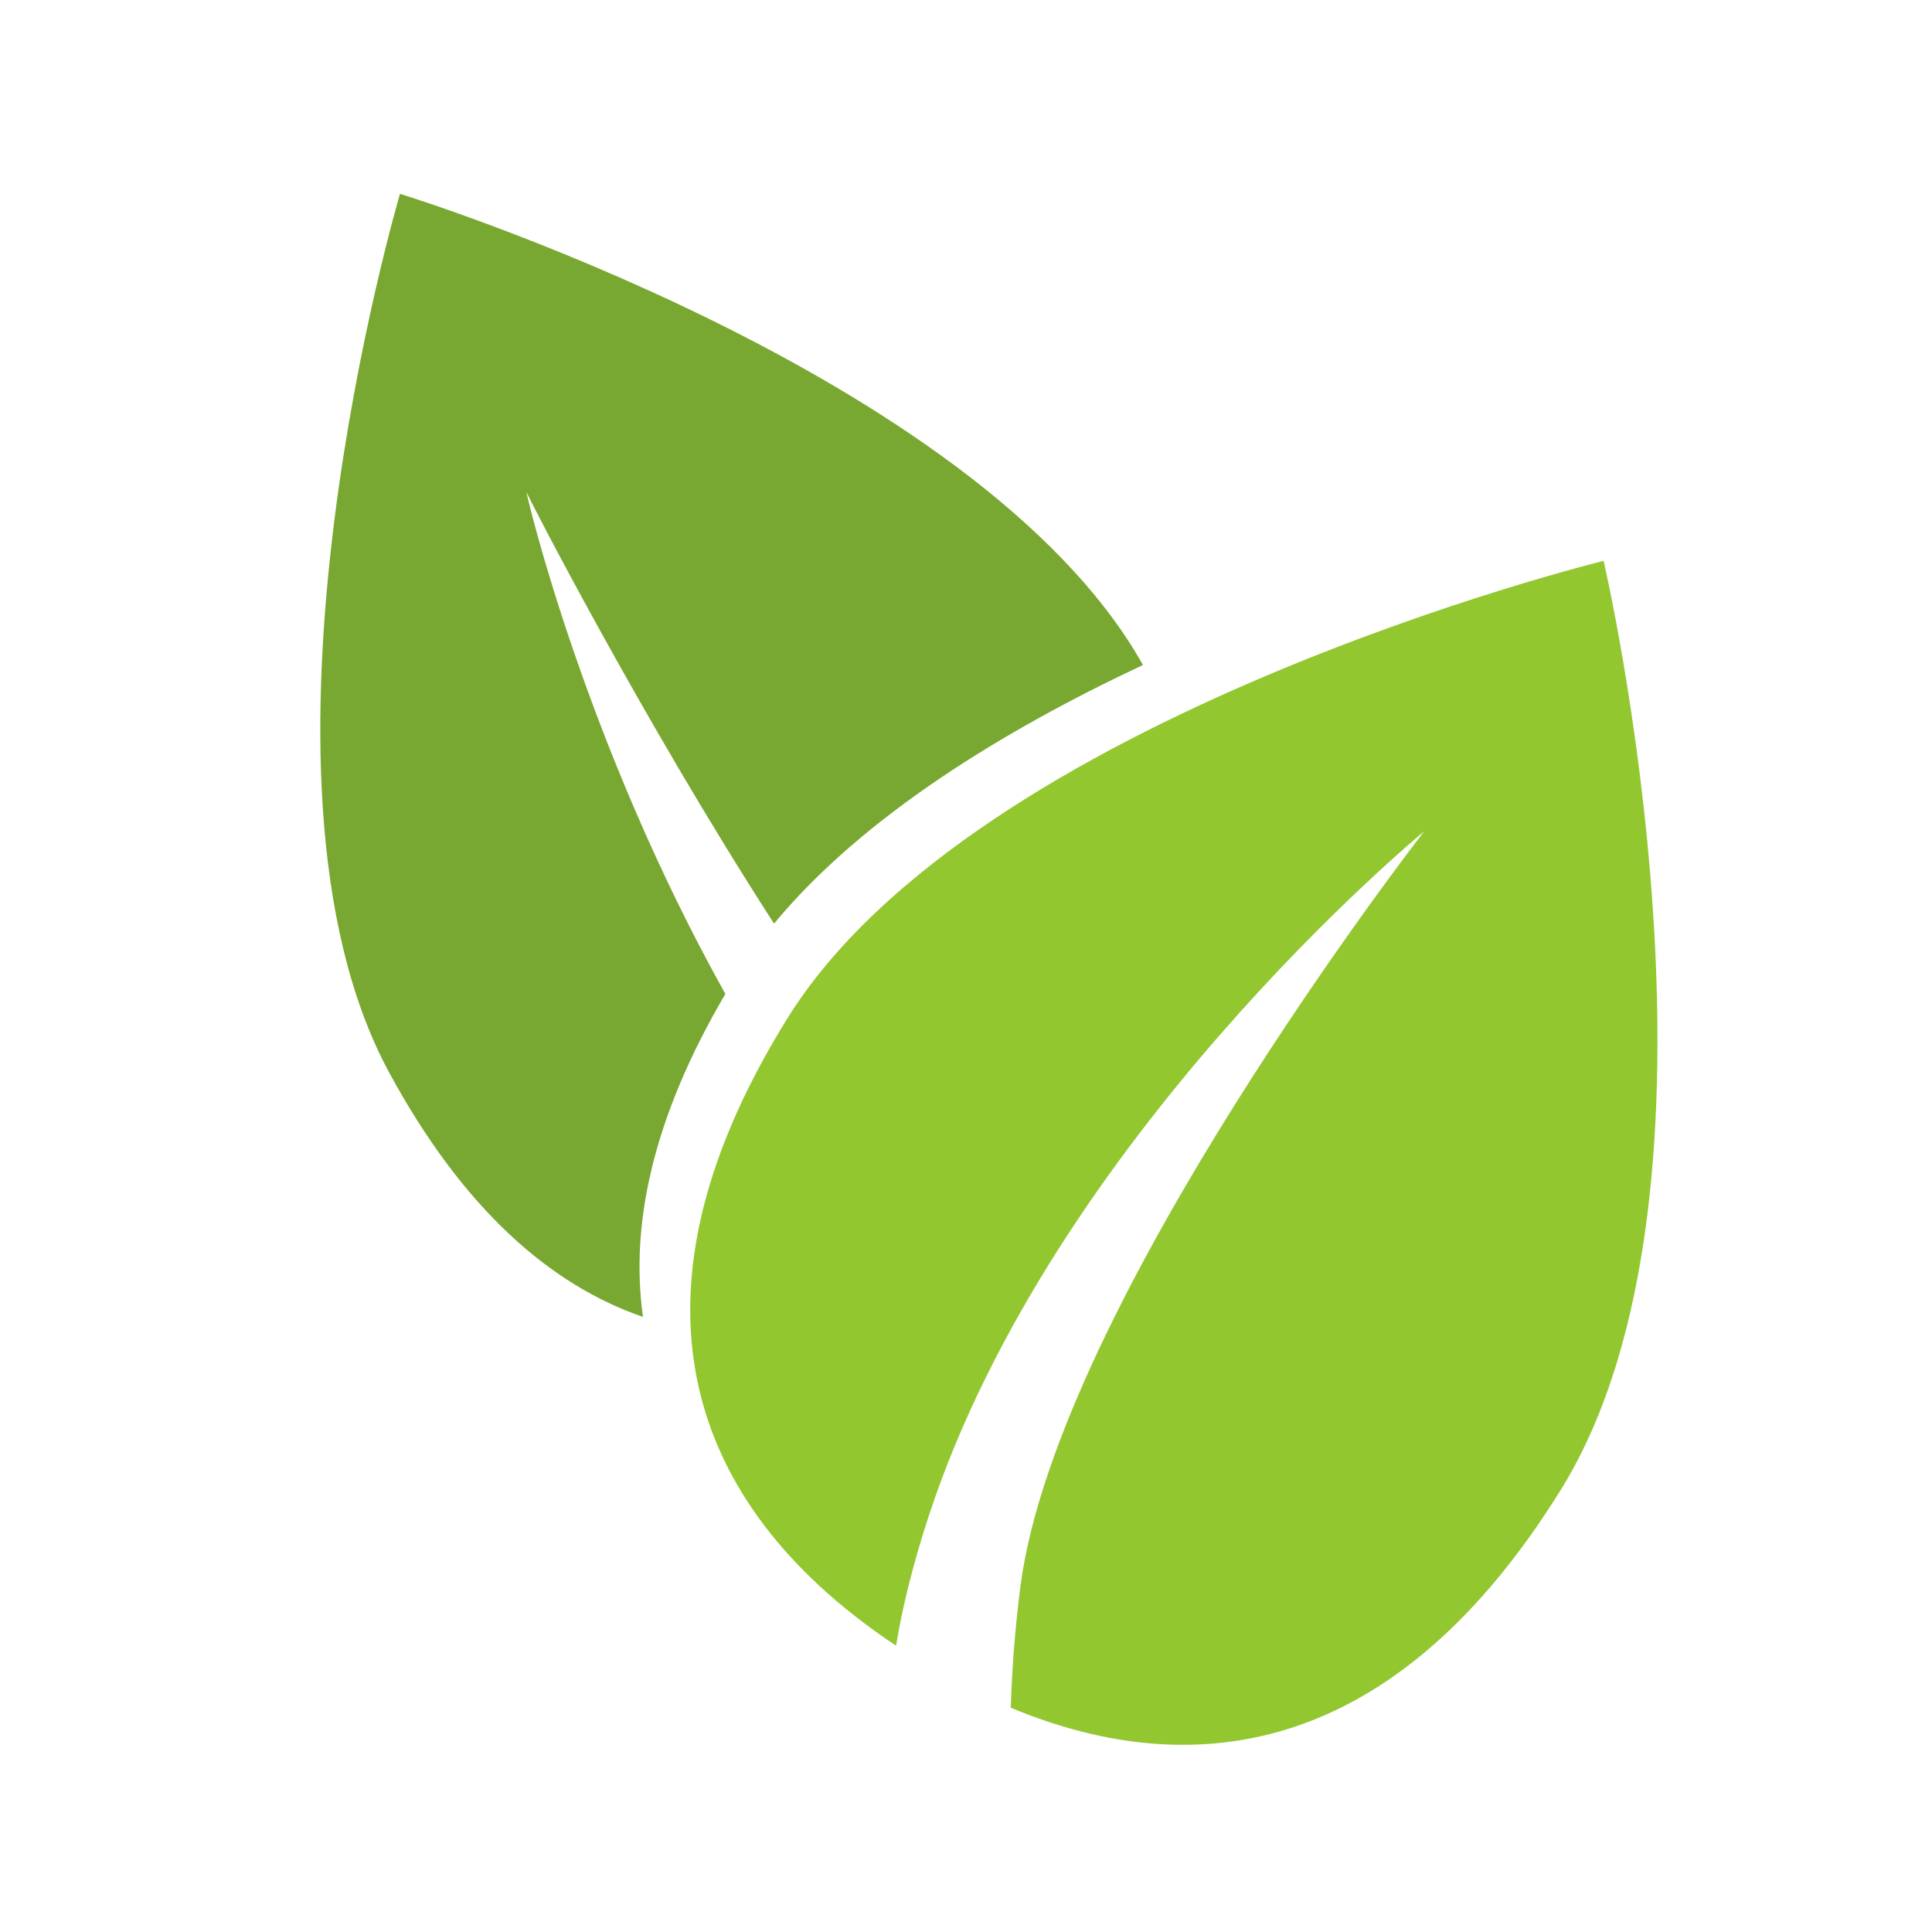 <svg version="1.2" preserveAspectRatio="xMidYMid meet" height="80" viewBox="0 0 60 60" zoomAndPan="magnify" width="80" xmlns:xlink="http://www.w3.org/1999/xlink" xmlns="http://www.w3.org/2000/svg"><g id="d36fa9caf9"><path d="M 48.48 46.254 C 43.438 54.395 37.254 55.48 31.391 53.035 C 31.426 51.859 31.52 50.594 31.691 49.258 C 32.836 40.508 44.098 25.988 44.23 25.816 C 44.098 25.93 32.691 35.336 28.84 47.09 C 28.352 48.582 28.023 49.914 27.828 51.109 C 21.719 47.047 18.828 40.703 24.441 31.645 C 30.293 22.199 49.801 17.418 49.801 17.418 C 49.801 17.418 54.332 36.809 48.48 46.254 Z M 48.48 46.254" style="stroke:none;fill-rule:nonzero;fill:#92c730;fill-opacity:1;"></path><path d="M 35.496 20.652 C 31.199 22.668 26.797 25.348 24.039 28.684 C 19.926 22.309 16.43 15.48 16.348 15.281 C 16.383 15.492 18.176 23.086 22.527 30.867 C 20.277 34.695 19.562 38.027 19.969 40.898 C 17.086 39.906 14.383 37.543 12.09 33.316 C 7.082 24.086 12.422 6.02 12.422 6.02 C 12.422 6.02 30.367 11.52 35.496 20.652 Z M 35.496 20.652" style="stroke:none;fill-rule:nonzero;fill:#78a831;fill-opacity:1;"></path></g></svg>
